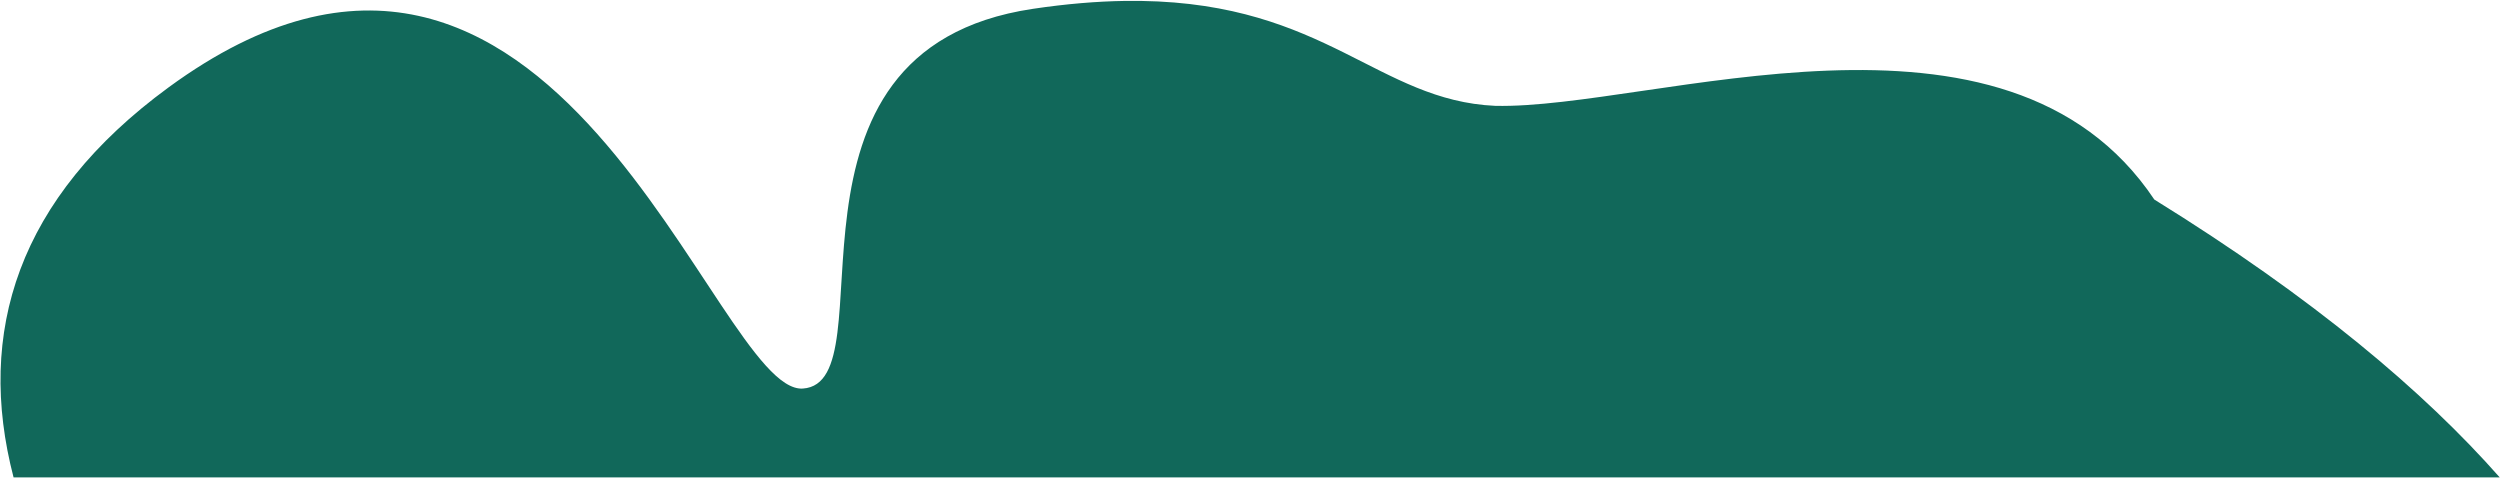<?xml version="1.0" encoding="UTF-8"?>
<svg width="2655px" height="508px" viewBox="0 0 2655 508" version="1.1" xmlns="http://www.w3.org/2000/svg" xmlns:xlink="http://www.w3.org/1999/xlink">
    <title>Combined Shape</title>
    <g id="Website" stroke="none" stroke-width="1" fill="none" fill-rule="evenodd">
        <path d="M1211.895,0.987 C1407.902,3.935 1463.911,106.768 1587.883,112.405 C1754.25,116.258 2129.848,-24.333 2287.874,211.902 C2457.008,316.592 2574.394,415.9 2654.712,507.006 L14.401,506.964 C-25.616,353.245 18.539,210.28 179.041,92.792 C589.677,-207.794 758.08,418.845 852.593,412.651 C947.109,406.456 803.083,53.246 1096.839,9.398 C1132.806,4.029 1165.148,1.42 1194.479,0.987 Z" id="Combined-Shape" fill="#11685A"></path>
    </g>
</svg>